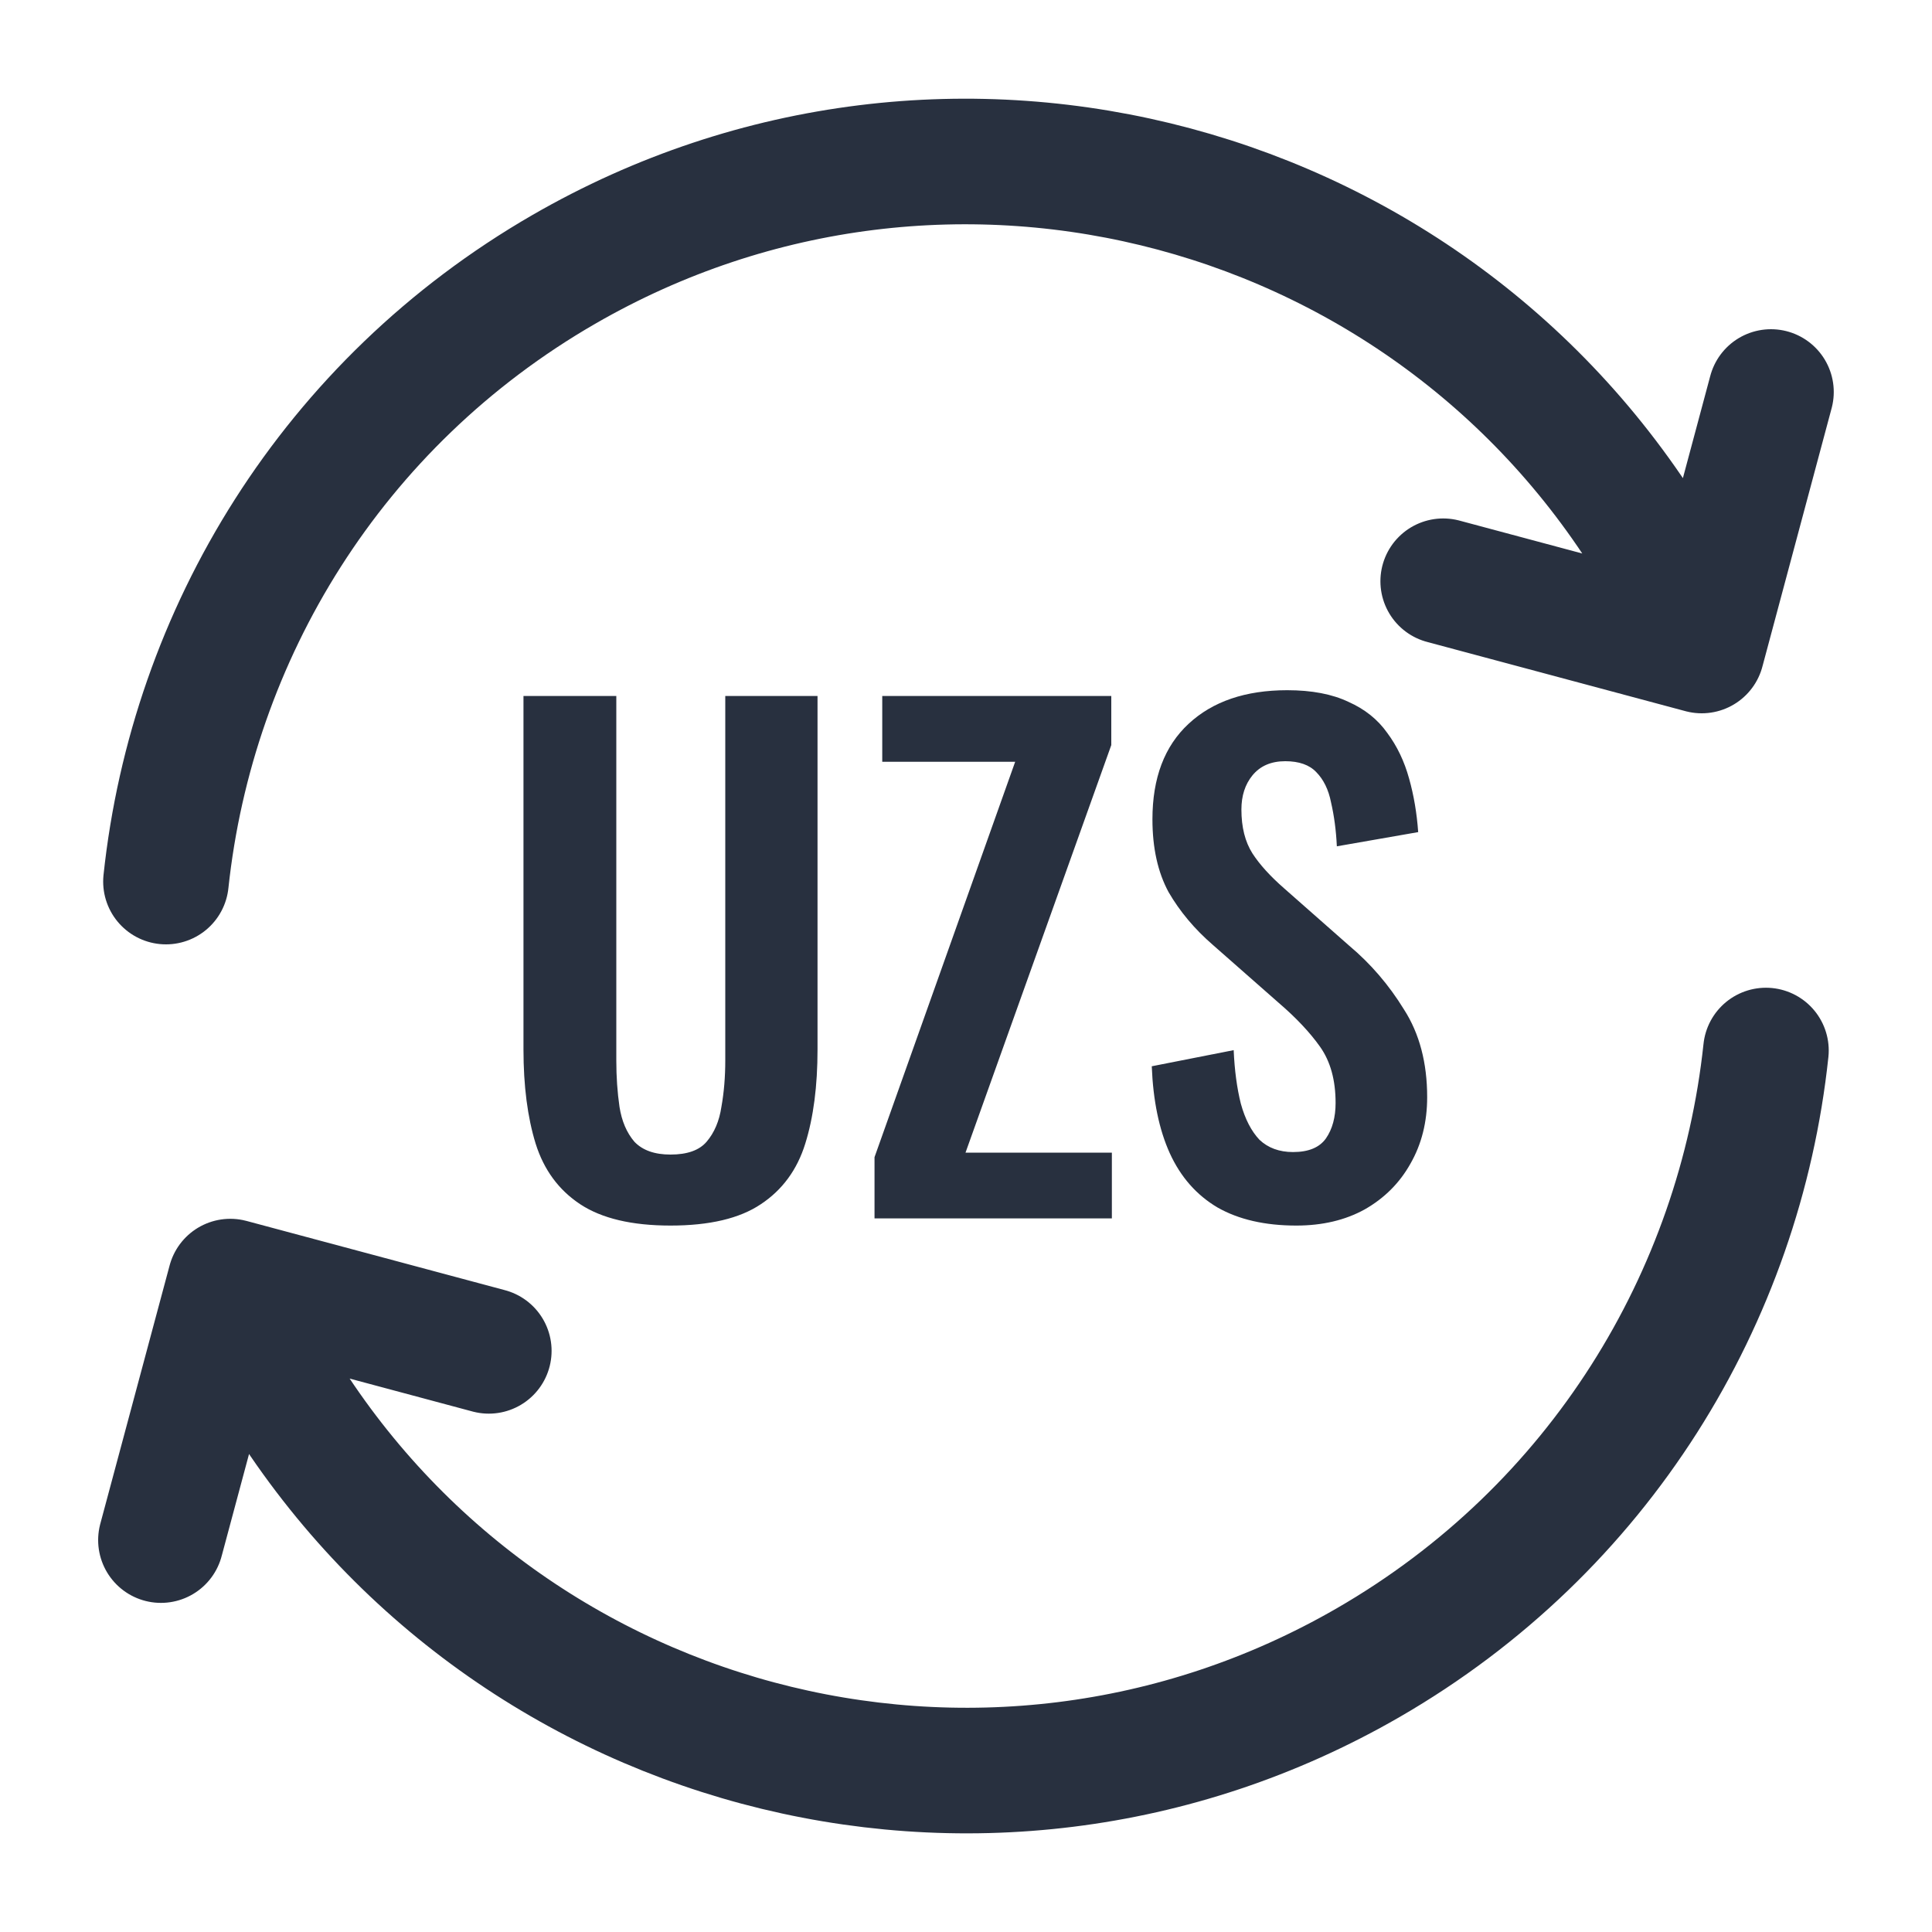 <svg width="20" height="20" viewBox="0 0 20 20" fill="none" xmlns="http://www.w3.org/2000/svg">
<path d="M18.281 10.875C18.009 13.432 16.56 15.828 14.163 17.212C10.18 19.511 5.088 18.147 2.788 14.164L2.543 13.74M1.718 9.126C1.99 6.569 3.439 4.173 5.836 2.789C9.819 0.489 14.912 1.854 17.211 5.837L17.456 6.261M1.666 15.943L2.384 13.267L5.06 13.984M14.94 6.017L17.616 6.734L18.333 4.058" stroke="#28303F" stroke-width="1.3" stroke-linecap="round" stroke-linejoin="round"/>
<path d="M6.941 12.687C6.54 12.687 6.229 12.613 6.006 12.466C5.784 12.319 5.63 12.11 5.545 11.839C5.461 11.567 5.419 11.242 5.419 10.864V7.205H6.38V10.978C6.38 11.147 6.391 11.307 6.413 11.458C6.436 11.605 6.487 11.725 6.567 11.819C6.652 11.908 6.776 11.952 6.941 11.952C7.114 11.952 7.239 11.908 7.315 11.819C7.395 11.725 7.446 11.605 7.468 11.458C7.495 11.307 7.508 11.147 7.508 10.978V7.205H8.463V10.864C8.463 11.242 8.421 11.567 8.336 11.839C8.252 12.11 8.098 12.319 7.876 12.466C7.657 12.613 7.346 12.687 6.941 12.687ZM9.053 12.613V11.979L10.509 7.886H9.133V7.205H11.504V7.713L9.995 11.932H11.51V12.613H9.053ZM13.419 12.687C13.094 12.687 12.822 12.624 12.604 12.5C12.386 12.371 12.222 12.184 12.11 11.939C11.999 11.694 11.937 11.394 11.923 11.038L12.771 10.871C12.78 11.08 12.805 11.265 12.845 11.425C12.889 11.585 12.954 11.71 13.038 11.799C13.127 11.883 13.243 11.926 13.385 11.926C13.546 11.926 13.659 11.879 13.726 11.785C13.793 11.688 13.826 11.565 13.826 11.418C13.826 11.182 13.773 10.989 13.666 10.837C13.559 10.686 13.416 10.535 13.239 10.383L12.557 9.783C12.366 9.618 12.213 9.435 12.097 9.235C11.986 9.03 11.93 8.779 11.93 8.481C11.93 8.053 12.055 7.724 12.304 7.493C12.553 7.261 12.894 7.145 13.325 7.145C13.579 7.145 13.79 7.185 13.96 7.266C14.129 7.341 14.262 7.448 14.36 7.586C14.463 7.724 14.538 7.882 14.587 8.06C14.636 8.234 14.667 8.418 14.681 8.614L13.839 8.761C13.831 8.592 13.81 8.441 13.779 8.307C13.753 8.174 13.701 8.069 13.626 7.993C13.555 7.918 13.448 7.88 13.305 7.88C13.158 7.88 13.045 7.929 12.965 8.027C12.889 8.12 12.851 8.238 12.851 8.38C12.851 8.563 12.889 8.714 12.965 8.834C13.04 8.95 13.149 9.07 13.292 9.195L13.966 9.789C14.189 9.976 14.378 10.196 14.534 10.45C14.694 10.699 14.774 11.002 14.774 11.358C14.774 11.616 14.716 11.845 14.601 12.046C14.489 12.246 14.331 12.404 14.127 12.52C13.926 12.631 13.69 12.687 13.419 12.687Z" fill="#28303F"/>
</svg>
